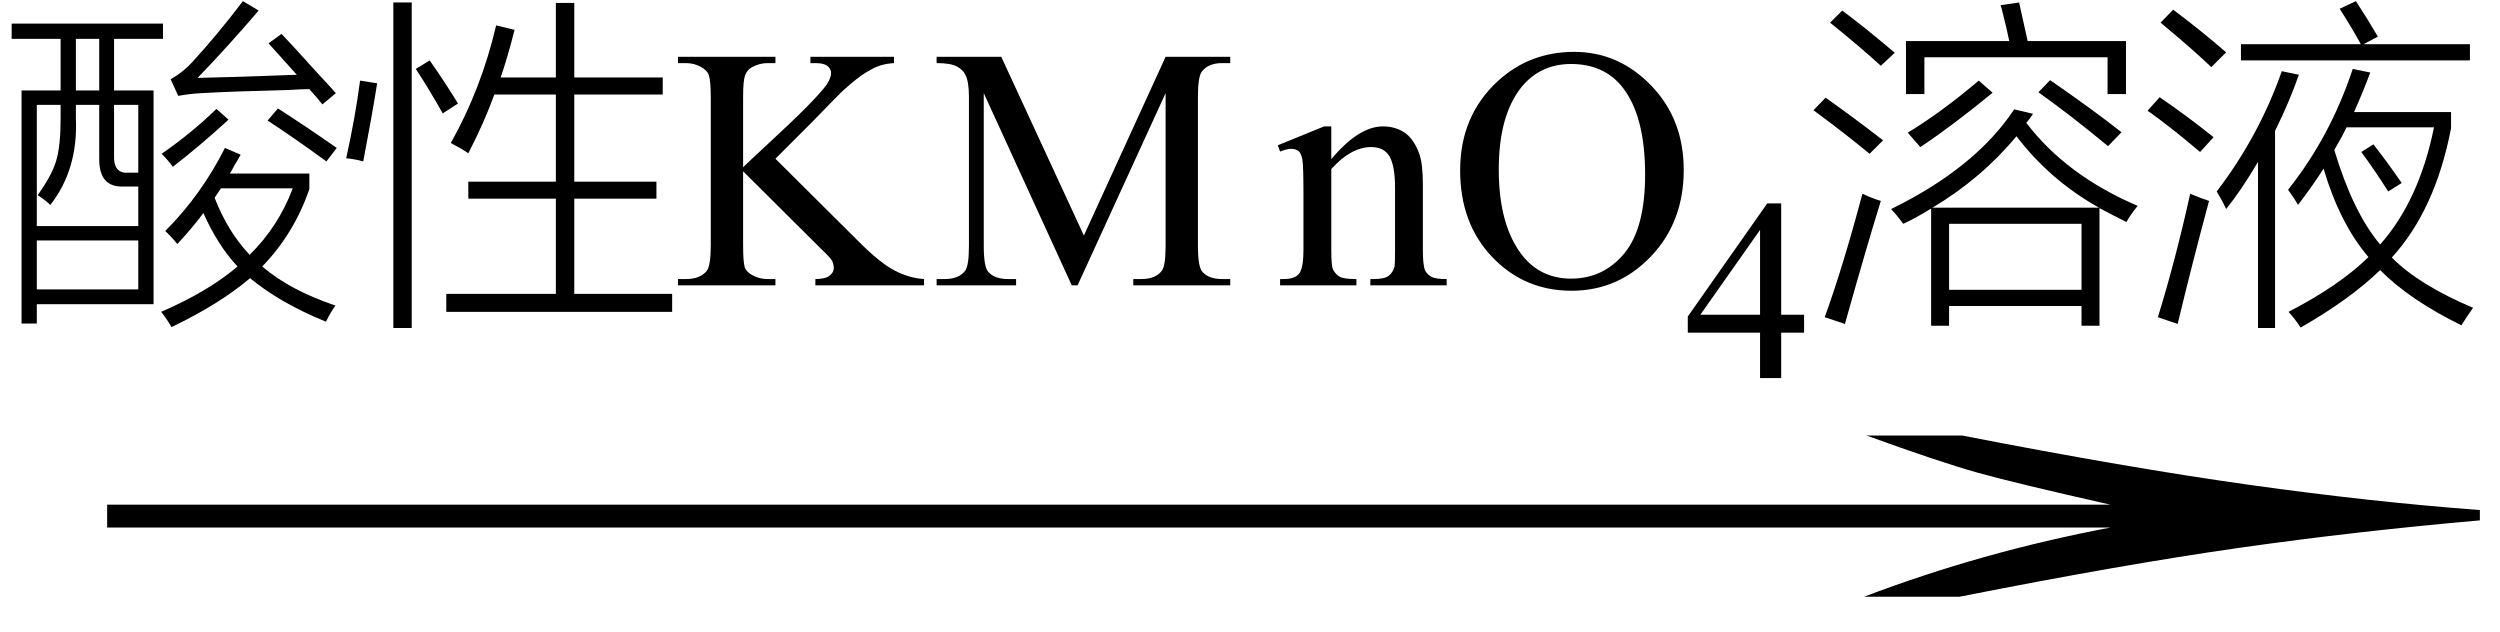 <svg xmlns="http://www.w3.org/2000/svg" xmlns:xlink="http://www.w3.org/1999/xlink" stroke-dasharray="none" shape-rendering="auto" font-family="'Dialog'" width="87" text-rendering="auto" fill-opacity="1" contentScriptType="text/ecmascript" color-interpolation="auto" color-rendering="auto" preserveAspectRatio="xMidYMid meet" font-size="12" fill="black" stroke="black" image-rendering="auto" stroke-miterlimit="10" zoomAndPan="magnify" version="1.0" stroke-linecap="square" stroke-linejoin="miter" contentStyleType="text/css" font-style="normal" height="22" stroke-width="1" stroke-dashoffset="0" font-weight="normal" stroke-opacity="1"><defs id="genericDefs"/><g><g text-rendering="optimizeLegibility" transform="translate(0.23,22) matrix(5.598,0,0,1,0,0)" color-rendering="optimizeQuality" color-interpolation="linearRGB" image-rendering="optimizeQuality"><path d="M12.156 -6.844 Q13.188 -5.719 13.945 -5.125 Q14.703 -4.531 15.375 -4.25 L15.375 -3.891 Q14.609 -3.516 13.883 -2.938 Q13.156 -2.359 12.141 -1.234 L11.547 -1.234 Q12.281 -2.797 13.078 -3.641 L0.625 -3.641 L0.625 -4.438 L13.078 -4.438 Q12.484 -5.188 12.25 -5.555 Q12.016 -5.922 11.562 -6.844 L12.156 -6.844 Z" stroke="none"/></g><g text-rendering="optimizeLegibility" transform="translate(0,9.93)" color-rendering="optimizeQuality" color-interpolation="linearRGB" image-rendering="optimizeQuality"><path d="M0.75 -6.781 L2.109 -6.781 L2.109 -8.578 L0.406 -8.578 L0.406 -9.109 L5.672 -9.109 L5.672 -8.578 L3.969 -8.578 L3.969 -6.781 L5.344 -6.781 L5.344 0.656 L1.281 0.656 L1.281 1.328 L0.75 1.328 L0.75 -6.781 ZM6.172 -1.438 Q5.969 -1.688 5.75 -1.891 Q7 -3.141 7.828 -4.781 L8.375 -4.547 Q8.312 -4.422 8.156 -4.172 Q8.062 -3.984 8 -3.891 L10.766 -3.891 L10.766 -3.344 Q10.219 -1.781 9.125 -0.656 Q10.094 0.172 11.672 0.703 Q11.484 0.969 11.344 1.266 Q9.734 0.609 8.703 -0.25 Q7.656 0.641 5.969 1.453 Q5.797 1.156 5.609 0.922 Q7.234 0.219 8.266 -0.656 Q7.578 -1.391 7.078 -2.516 Q6.734 -2.047 6.172 -1.438 ZM1.281 -6.281 L1.281 -2.062 L4.812 -2.062 L4.812 -3.438 L4.266 -3.438 Q3.438 -3.422 3.453 -4.422 L3.453 -6.281 L2.641 -6.281 L2.641 -5.812 Q2.719 -4.031 1.75 -2.797 Q1.594 -2.953 1.312 -3.141 Q1.797 -3.812 1.953 -4.328 Q2.109 -4.844 2.109 -5.781 L2.109 -6.281 L1.281 -6.281 ZM1.281 -1.562 L1.281 0.141 L4.812 0.141 L4.812 -1.562 L1.281 -1.562 ZM6.875 -7.219 Q8.344 -7.25 10.328 -7.328 Q10.094 -7.594 9.656 -8.078 Q9.438 -8.312 9.344 -8.422 L9.797 -8.75 Q10.188 -8.344 11.016 -7.422 Q11.469 -6.938 11.688 -6.688 L11.219 -6.297 Q11.062 -6.5 10.766 -6.828 Q10.5 -6.828 10.016 -6.797 Q8.078 -6.75 7 -6.688 Q6.641 -6.672 6.203 -6.594 L5.938 -7.172 Q6.359 -7.406 6.688 -7.766 Q7.578 -8.734 8.453 -9.891 L9 -9.562 Q7.891 -8.266 6.875 -7.219 ZM10.188 -3.375 L7.688 -3.375 L7.469 -3.047 Q7.922 -1.875 8.688 -1.062 Q9.688 -2.047 10.188 -3.375 ZM4.812 -6.281 L3.969 -6.281 L3.969 -4.547 Q3.938 -3.875 4.469 -3.922 L4.812 -3.922 L4.812 -6.281 ZM2.641 -8.578 L2.641 -6.781 L3.453 -6.781 L3.453 -8.578 L2.641 -8.578 ZM11.359 -4.312 Q10.203 -5.156 9.312 -5.734 L9.672 -6.156 Q10.625 -5.547 11.719 -4.781 L11.359 -4.312 ZM7.531 -6.141 L7.953 -5.766 Q7 -4.891 6.016 -4.125 Q5.844 -4.359 5.625 -4.578 Q6.703 -5.328 7.531 -6.141 Z" stroke="none"/></g><g text-rendering="optimizeLegibility" transform="translate(11.719,9.93)" color-rendering="optimizeQuality" color-interpolation="linearRGB" image-rendering="optimizeQuality"><path d="M7.625 -9.828 L8.266 -9.828 L8.266 -7.234 L11.344 -7.234 L11.344 -6.641 L8.266 -6.641 L8.266 -3.609 L11.125 -3.609 L11.125 -3.016 L8.266 -3.016 L8.266 0.297 L11.672 0.297 L11.672 0.922 L3.812 0.922 L3.812 0.297 L7.625 0.297 L7.625 -3.016 L4.578 -3.016 L4.578 -3.609 L7.625 -3.609 L7.625 -6.641 L5.484 -6.641 Q5.141 -5.688 4.578 -4.594 Q4.359 -4.75 3.969 -4.953 Q5.031 -6.844 5.547 -9.047 L6.188 -8.891 Q5.938 -7.906 5.703 -7.234 L7.625 -7.234 L7.625 -9.828 ZM1.969 -9.844 L2.609 -9.844 L2.609 1.484 L1.969 1.484 L1.969 -9.844 ZM0.812 -7.125 L1.406 -7.031 Q1.219 -5.859 0.922 -4.312 Q0.656 -4.391 0.328 -4.422 Q0.641 -5.828 0.812 -7.125 ZM2.75 -7.531 L3.234 -7.828 Q3.781 -7.047 4.219 -6.328 L3.688 -5.984 Q3.203 -6.844 2.75 -7.531 Z" stroke="none"/></g><g text-rendering="optimizeLegibility" transform="translate(23.391,9.93)" color-rendering="optimizeQuality" color-interpolation="linearRGB" image-rendering="optimizeQuality"><path d="M3.594 -4.406 L6.516 -1.5 Q7.234 -0.781 7.742 -0.516 Q8.25 -0.25 8.766 -0.219 L8.766 0 L4.984 0 L4.984 -0.219 Q5.328 -0.219 5.477 -0.336 Q5.625 -0.453 5.625 -0.594 Q5.625 -0.734 5.57 -0.844 Q5.516 -0.953 5.203 -1.25 L2.469 -3.969 L2.469 -1.406 Q2.469 -0.797 2.531 -0.609 Q2.594 -0.469 2.781 -0.359 Q3.031 -0.219 3.312 -0.219 L3.594 -0.219 L3.594 0 L0.203 0 L0.203 -0.219 L0.484 -0.219 Q0.969 -0.219 1.203 -0.5 Q1.344 -0.688 1.344 -1.406 L1.344 -6.547 Q1.344 -7.141 1.266 -7.344 Q1.203 -7.484 1.016 -7.594 Q0.766 -7.734 0.484 -7.734 L0.203 -7.734 L0.203 -7.953 L3.594 -7.953 L3.594 -7.734 L3.312 -7.734 Q3.047 -7.734 2.781 -7.594 Q2.609 -7.5 2.539 -7.312 Q2.469 -7.125 2.469 -6.547 L2.469 -4.109 Q2.578 -4.219 3.266 -4.859 Q5 -6.453 5.375 -6.984 Q5.531 -7.219 5.531 -7.391 Q5.531 -7.531 5.406 -7.633 Q5.281 -7.734 4.984 -7.734 L4.812 -7.734 L4.812 -7.953 L7.719 -7.953 L7.719 -7.734 Q7.469 -7.719 7.258 -7.656 Q7.047 -7.594 6.742 -7.406 Q6.438 -7.219 5.984 -6.812 Q5.859 -6.703 4.797 -5.609 L3.594 -4.406 ZM13.906 0 L10.844 -6.688 L10.844 -1.375 Q10.844 -0.641 11 -0.469 Q11.219 -0.219 11.688 -0.219 L11.969 -0.219 L11.969 0 L9.203 0 L9.203 -0.219 L9.484 -0.219 Q9.984 -0.219 10.203 -0.516 Q10.328 -0.703 10.328 -1.375 L10.328 -6.562 Q10.328 -7.094 10.203 -7.328 Q10.125 -7.5 9.906 -7.617 Q9.688 -7.734 9.203 -7.734 L9.203 -7.953 L11.453 -7.953 L14.328 -1.734 L17.172 -7.953 L19.422 -7.953 L19.422 -7.734 L19.141 -7.734 Q18.641 -7.734 18.422 -7.422 Q18.297 -7.234 18.297 -6.562 L18.297 -1.375 Q18.297 -0.641 18.453 -0.469 Q18.672 -0.219 19.141 -0.219 L19.422 -0.219 L19.422 0 L16.047 0 L16.047 -0.219 L16.328 -0.219 Q16.828 -0.219 17.047 -0.516 Q17.172 -0.703 17.172 -1.375 L17.172 -6.688 L14.109 0 L13.906 0 ZM22.938 -4.391 Q23.891 -5.531 24.734 -5.531 Q25.172 -5.531 25.492 -5.312 Q25.812 -5.094 26 -4.578 Q26.125 -4.234 26.125 -3.5 L26.125 -1.219 Q26.125 -0.703 26.203 -0.516 Q26.281 -0.375 26.422 -0.297 Q26.562 -0.219 26.953 -0.219 L26.953 0 L24.297 0 L24.297 -0.219 L24.406 -0.219 Q24.781 -0.219 24.93 -0.328 Q25.078 -0.438 25.141 -0.656 Q25.156 -0.75 25.156 -1.219 L25.156 -3.406 Q25.156 -4.141 24.969 -4.477 Q24.781 -4.812 24.328 -4.812 Q23.625 -4.812 22.938 -4.047 L22.938 -1.219 Q22.938 -0.672 23 -0.547 Q23.094 -0.375 23.234 -0.297 Q23.375 -0.219 23.812 -0.219 L23.812 0 L21.156 0 L21.156 -0.219 L21.281 -0.219 Q21.688 -0.219 21.828 -0.422 Q21.969 -0.625 21.969 -1.219 L21.969 -3.203 Q21.969 -4.172 21.93 -4.383 Q21.891 -4.594 21.797 -4.672 Q21.703 -4.75 21.547 -4.75 Q21.391 -4.75 21.156 -4.656 L21.078 -4.875 L22.688 -5.531 L22.938 -5.531 L22.938 -4.391 ZM31.391 -8.125 Q32.938 -8.125 34.07 -6.953 Q35.203 -5.781 35.203 -4.016 Q35.203 -2.203 34.062 -1.008 Q32.922 0.188 31.297 0.188 Q29.656 0.188 28.539 -0.984 Q27.422 -2.156 27.422 -4 Q27.422 -5.891 28.719 -7.094 Q29.828 -8.125 31.391 -8.125 ZM31.281 -7.703 Q30.219 -7.703 29.562 -6.906 Q28.766 -5.922 28.766 -4.031 Q28.766 -2.078 29.594 -1.031 Q30.234 -0.234 31.281 -0.234 Q32.406 -0.234 33.133 -1.109 Q33.859 -1.984 33.859 -3.859 Q33.859 -5.906 33.062 -6.906 Q32.422 -7.703 31.281 -7.703 Z" stroke="none"/></g><g text-rendering="optimizeLegibility" transform="translate(58.594,13.156)" color-rendering="optimizeQuality" color-interpolation="linearRGB" image-rendering="optimizeQuality"><path d="M4.188 -2.203 L4.188 -1.578 L3.391 -1.578 L3.391 0 L2.656 0 L2.656 -1.578 L0.141 -1.578 L0.141 -2.141 L2.906 -6.078 L3.391 -6.078 L3.391 -2.203 L4.188 -2.203 ZM2.656 -2.203 L2.656 -5.156 L0.578 -2.203 L2.656 -2.203 Z" stroke="none"/></g><g text-rendering="optimizeLegibility" transform="translate(62.781,9.93)" color-rendering="optimizeQuality" color-interpolation="linearRGB" image-rendering="optimizeQuality"><path d="M11.219 -2.203 Q10.688 -2.469 10.281 -2.688 L10.281 1.406 L9.656 1.406 L9.656 0.719 L5.047 0.719 L5.047 1.406 L4.422 1.406 L4.422 -2.672 Q3.891 -2.344 3.453 -2.141 Q3.234 -2.438 3.031 -2.656 Q5.969 -4.094 7.312 -6.125 L7.969 -5.969 Q7.859 -5.797 7.734 -5.656 Q9.125 -3.828 11.609 -2.766 Q11.344 -2.438 11.219 -2.203 ZM5.047 -2.141 L5.047 0.156 L9.656 0.156 L9.656 -2.141 L5.047 -2.141 ZM6.844 -9.75 L7.484 -9.844 Q7.641 -9.156 7.781 -8.5 L11.203 -8.5 L11.203 -6.656 L10.562 -6.656 L10.562 -7.938 L4.188 -7.938 L4.188 -6.656 L3.547 -6.656 L3.547 -8.5 L7.141 -8.5 Q7.078 -8.828 6.875 -9.641 Q6.844 -9.703 6.844 -9.75 ZM7.391 -5.188 Q6.172 -3.719 4.469 -2.703 L10.266 -2.703 Q8.578 -3.641 7.391 -5.188 ZM1.422 1.344 L0.719 1.109 Q1.359 -0.656 2.031 -3.188 Q2.359 -3.031 2.672 -2.938 Q2.172 -1.328 1.422 1.344 ZM6.078 -7.125 L6.562 -6.703 Q5.172 -5.562 4.047 -4.812 L3.609 -5.312 Q4.812 -6.047 6.078 -7.125 ZM8.156 -6.719 L8.562 -7.141 Q10.078 -6.094 11.047 -5.328 L10.578 -4.844 Q9.297 -5.906 8.156 -6.719 ZM0.328 -6.094 L0.75 -6.531 Q1.719 -5.844 2.75 -5.047 L2.281 -4.578 Q1.391 -5.312 0.328 -6.094 ZM0.906 -9.141 L1.328 -9.562 Q2.109 -8.984 3.156 -8.094 L2.672 -7.641 Q1.953 -8.297 0.906 -9.141 Z" stroke="none"/></g><g text-rendering="optimizeLegibility" transform="translate(74.391,9.93)" color-rendering="optimizeQuality" color-interpolation="linearRGB" image-rendering="optimizeQuality"><path d="M5.578 -2.797 Q5.453 -3.031 5.234 -3.328 Q6.703 -5.172 7.484 -7.531 L8.094 -7.406 Q7.875 -6.812 7.531 -6.031 L10.906 -6.031 L10.906 -5.469 Q10.359 -2.625 8.844 -0.969 Q9.781 -0.016 11.672 0.781 Q11.469 1.062 11.266 1.391 Q9.453 0.5 8.438 -0.531 Q7.391 0.484 5.672 1.469 Q5.453 1.141 5.25 0.922 Q7.031 0 8.031 -0.984 Q7.031 -2.156 6.469 -4.062 Q6.094 -3.469 5.578 -2.797 ZM7.266 -5.5 Q7.156 -5.25 6.891 -4.797 Q6.859 -4.734 6.844 -4.703 Q7.5 -2.531 8.438 -1.422 Q9.797 -2.953 10.312 -5.5 L7.266 -5.5 ZM3.078 -2.656 Q2.969 -2.906 2.75 -3.266 Q4.219 -5.188 5.016 -7.453 L5.609 -7.328 Q5.297 -6.422 4.781 -5.375 L4.781 1.484 L4.188 1.484 L4.188 -4.297 Q3.609 -3.312 3.078 -2.656 ZM7.031 -9.625 L7.594 -9.891 Q7.984 -9.297 8.359 -8.656 L7.859 -8.391 L11.562 -8.391 L11.562 -7.828 L3.594 -7.828 L3.594 -8.391 L7.766 -8.391 Q7.469 -8.938 7.031 -9.625 ZM1.391 1.344 L0.703 1.109 Q1.312 -0.859 1.828 -3.188 Q2.156 -3.047 2.484 -2.938 Q1.938 -0.922 1.391 1.344 ZM0.797 -9.141 L1.234 -9.594 Q2.234 -8.844 3.078 -8.109 L2.562 -7.594 Q1.875 -8.25 0.797 -9.141 ZM0.344 -6.078 L0.766 -6.547 Q1.766 -5.859 2.641 -5.156 L2.172 -4.641 Q1.141 -5.516 0.344 -6.078 ZM7.781 -4.641 L8.203 -4.906 Q8.672 -4.312 9.188 -3.562 L8.719 -3.266 Q8.234 -4.031 7.781 -4.641 Z" stroke="none"/></g></g></svg>